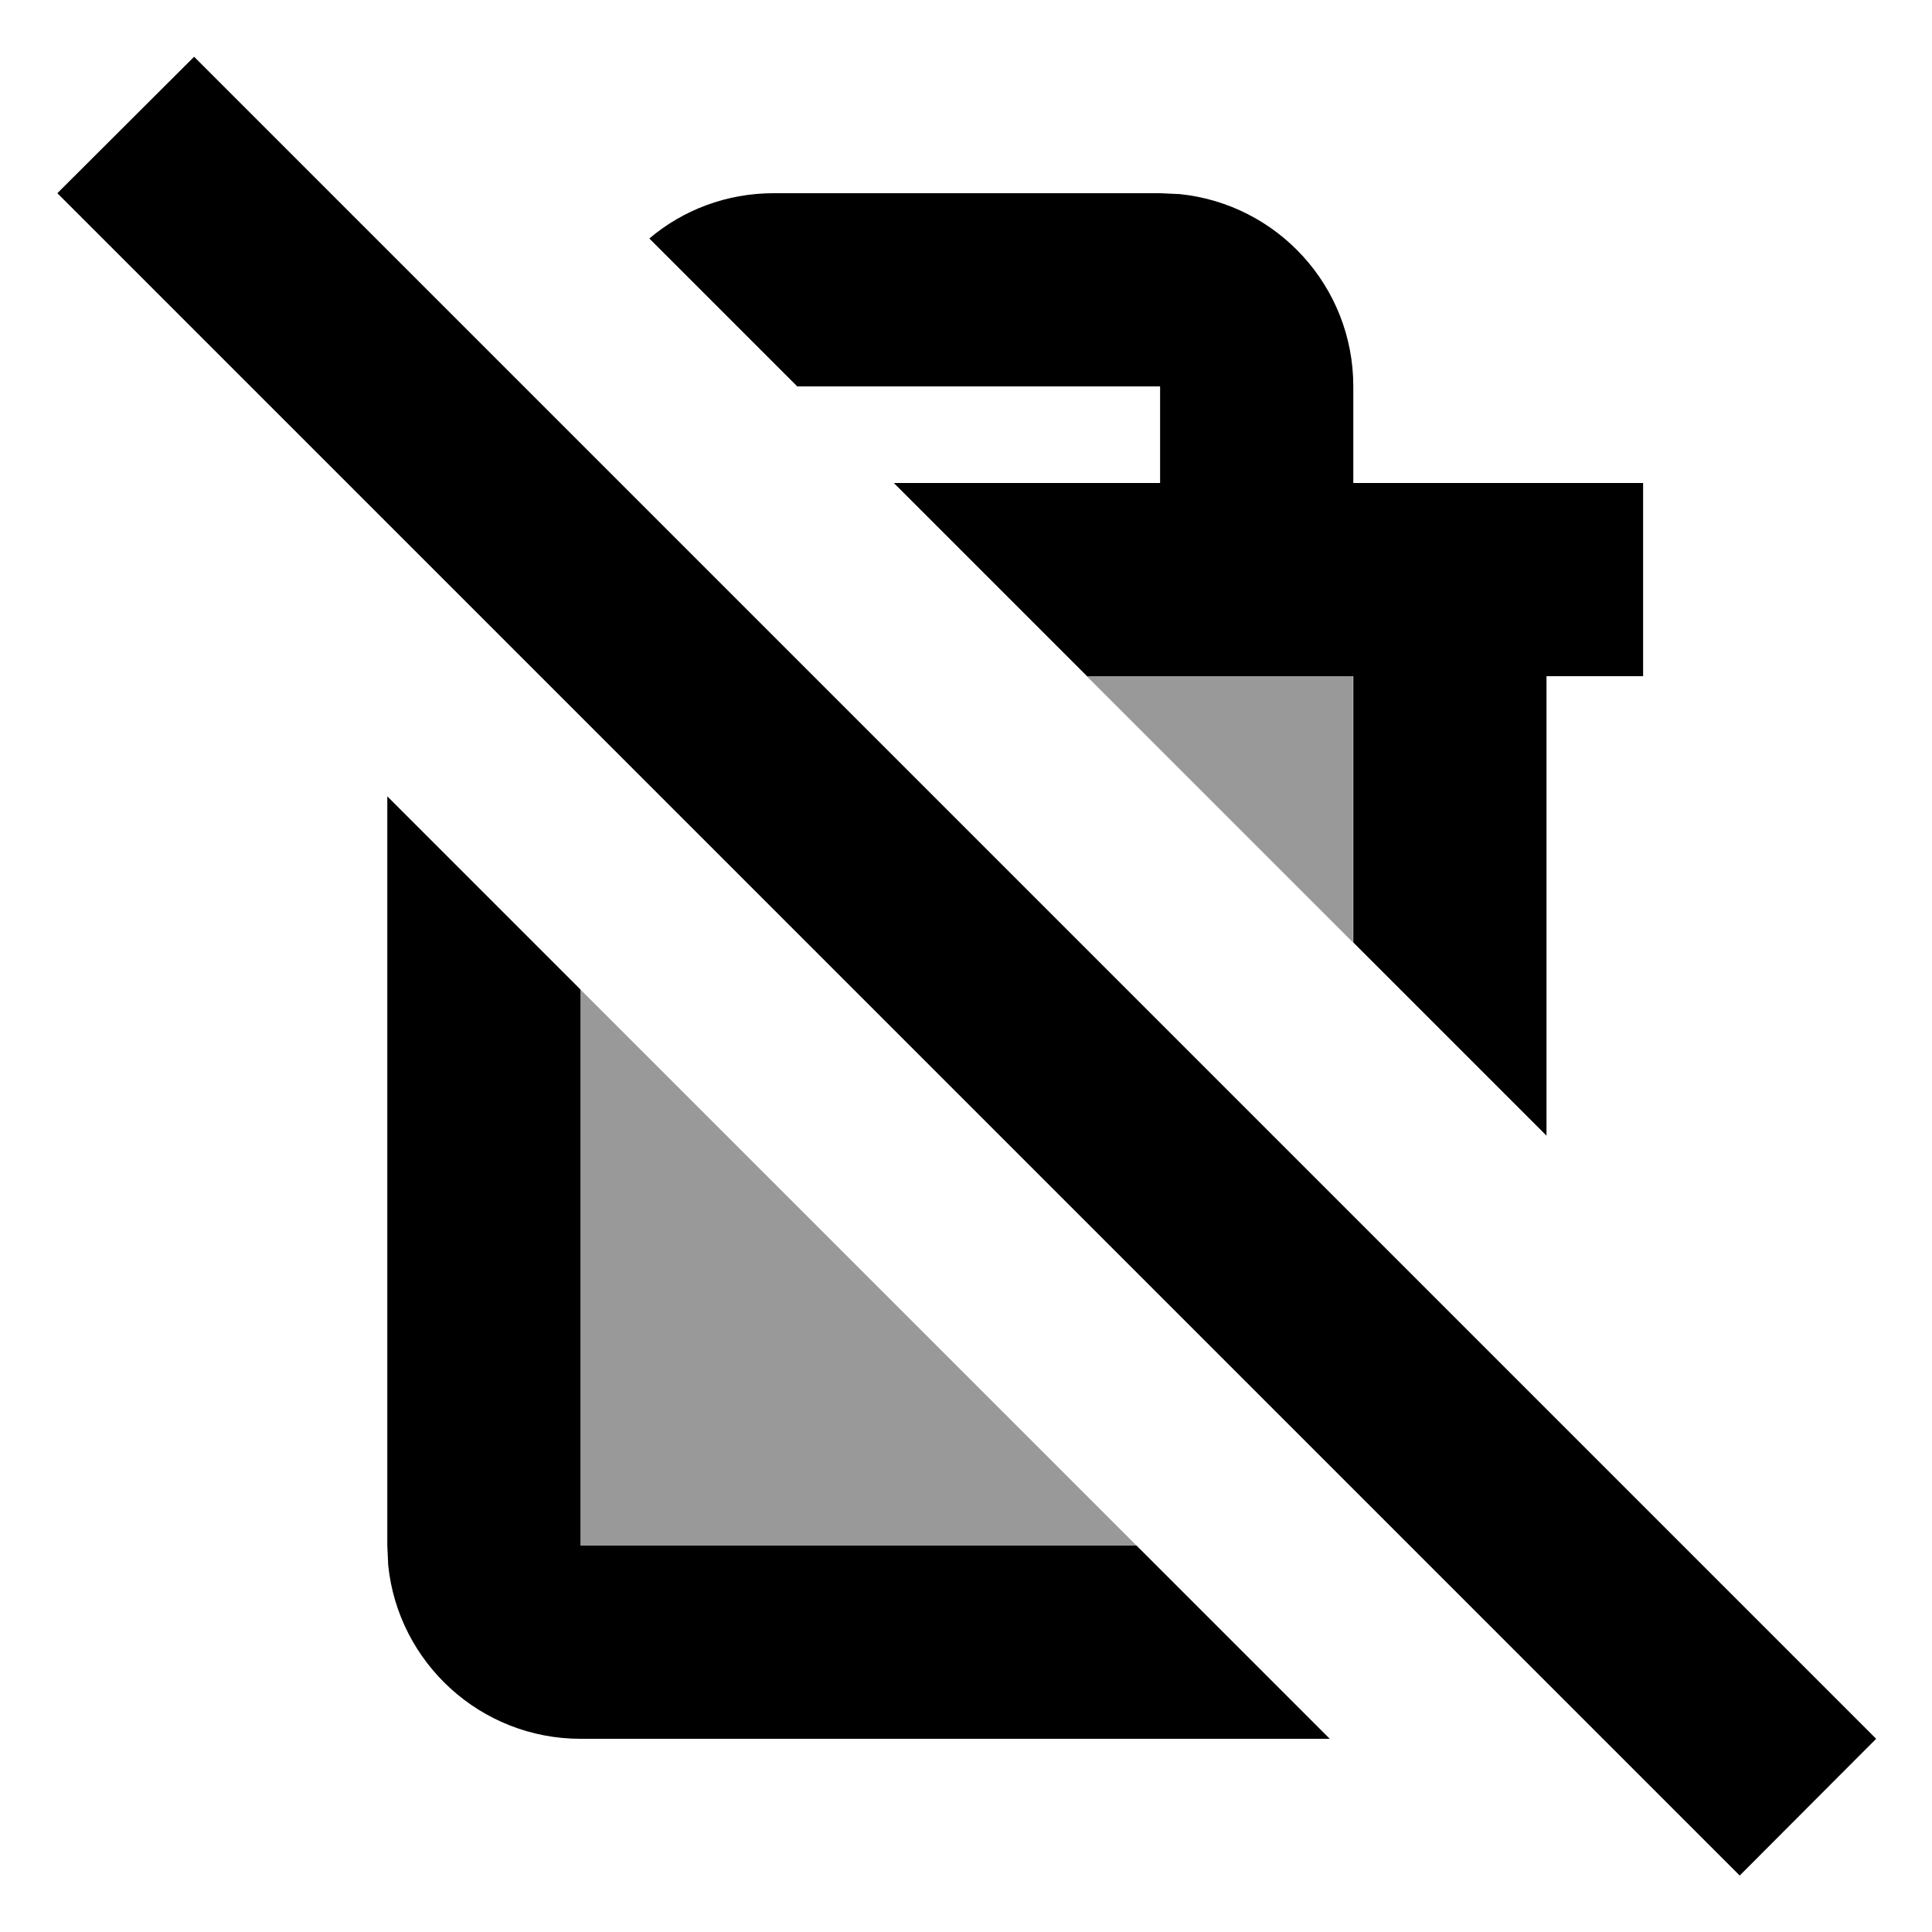 <svg xmlns="http://www.w3.org/2000/svg" viewBox="0 0 640 640"><!--! Font Awesome Pro 7.1.0 by @fontawesome - https://fontawesome.com License - https://fontawesome.com/license (Commercial License) Copyright 2025 Fonticons, Inc. --><path opacity=".4" fill="currentColor" d="M192.3 327.8L192.3 512L376.5 512L192.3 327.8zM360 224L448.2 312.2L448.2 224L360 224z"/><path fill="currentColor" d="M621.5 576L576.3 621.3L19 64L64.3 18.8L621.5 576zM192.3 327.8L192.3 512L376.5 512L440.5 576L192.3 576C159.2 576 131.9 550.8 128.6 518.5L128.3 512L128.3 263.8L192.3 327.8zM390.8 64.3C423.1 67.6 448.3 94.8 448.3 128L448.3 160L544.3 160L544.3 224L512.3 224L512.3 376.2L448.3 312.2L448.3 224L360.1 224L296.1 160L384.3 160L384.3 128L264.1 128L215.1 79C226.2 69.6 240.6 64 256.3 64L384.3 64L390.8 64.3z"/></svg>